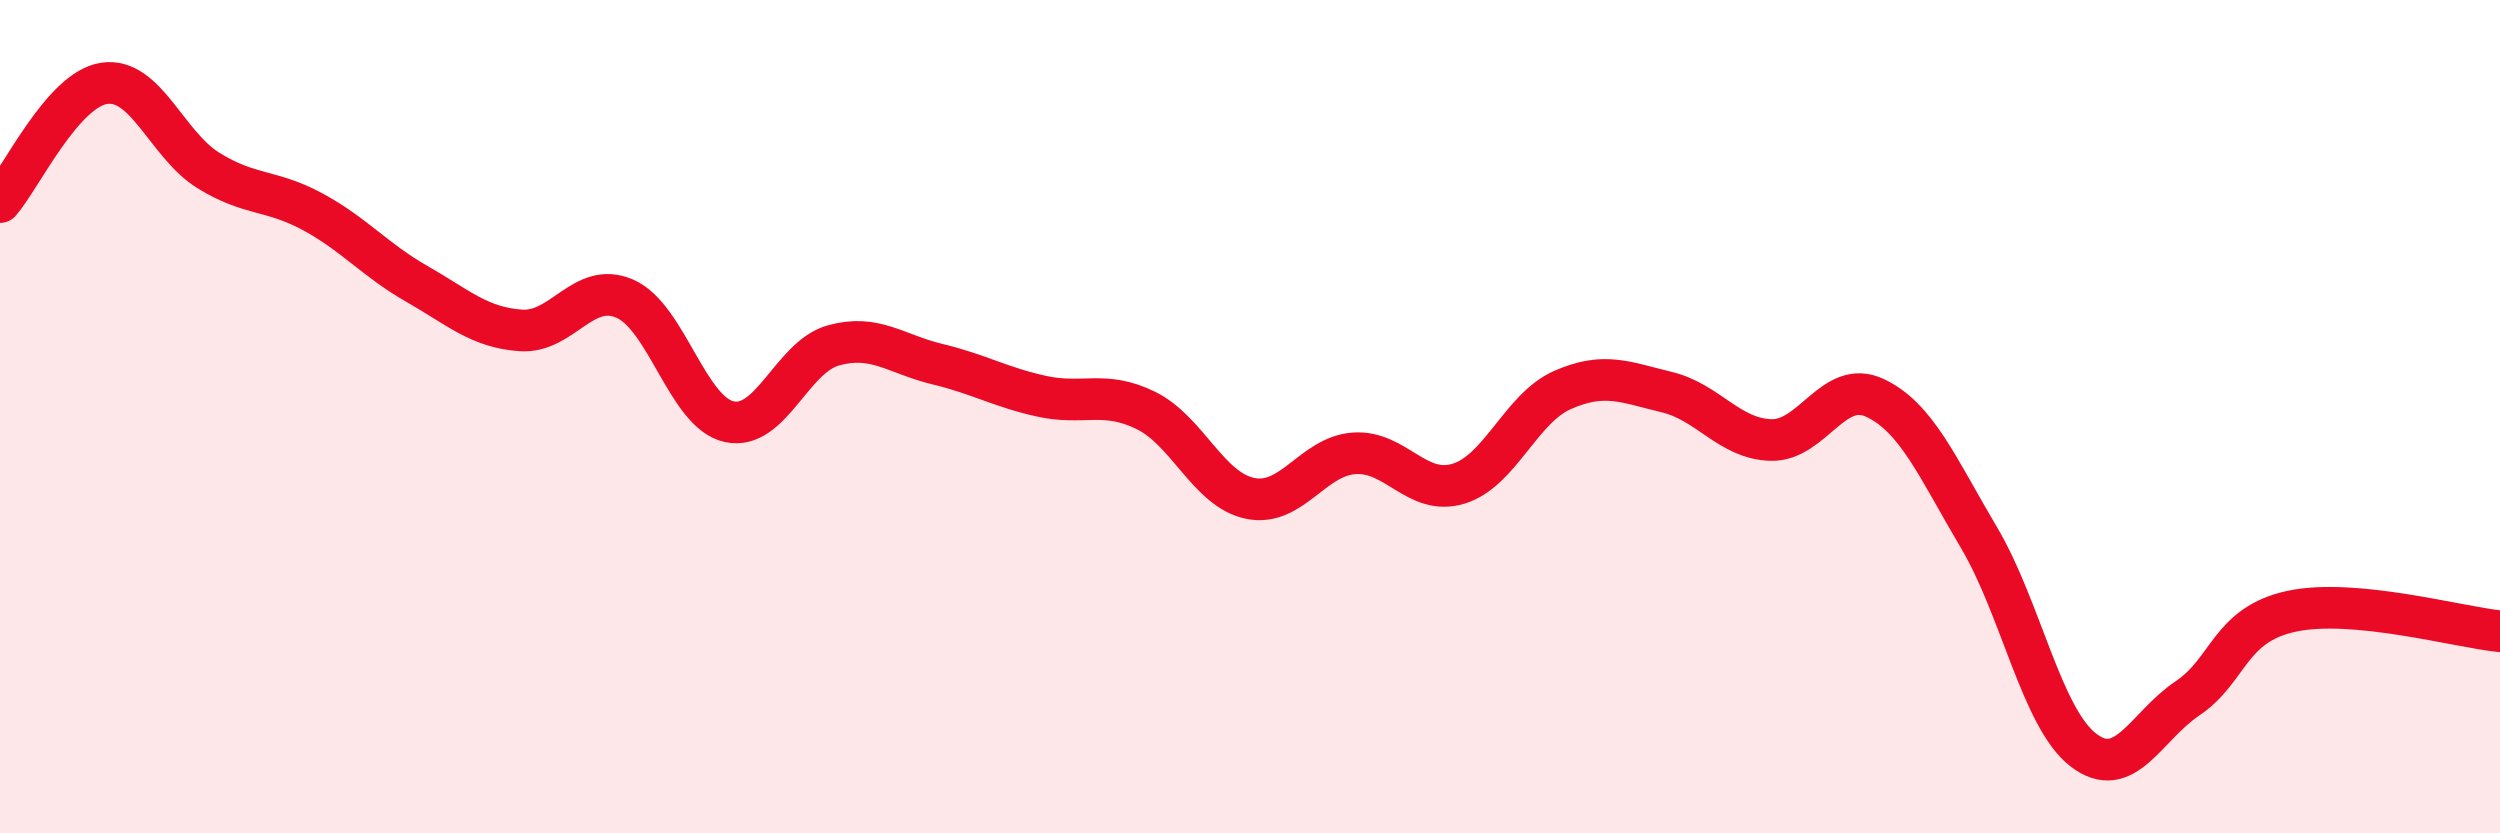 
    <svg width="60" height="20" viewBox="0 0 60 20" xmlns="http://www.w3.org/2000/svg">
      <path
        d="M 0,4.85 C 0.5,4.28 1.5,2.15 2.5,2 C 3.5,1.85 4,3.47 5,4.09 C 6,4.71 6.5,4.54 7.5,5.08 C 8.5,5.62 9,6.24 10,6.81 C 11,7.38 11.5,7.86 12.5,7.93 C 13.5,8 14,6.73 15,7.17 C 16,7.61 16.5,9.9 17.5,10.12 C 18.5,10.34 19,8.57 20,8.29 C 21,8.01 21.5,8.5 22.5,8.74 C 23.5,8.98 24,9.29 25,9.51 C 26,9.73 26.5,9.36 27.5,9.85 C 28.5,10.34 29,11.75 30,11.96 C 31,12.17 31.5,10.95 32.5,10.88 C 33.5,10.81 34,11.91 35,11.61 C 36,11.31 36.5,9.8 37.5,9.36 C 38.5,8.92 39,9.17 40,9.41 C 41,9.65 41.5,10.53 42.5,10.56 C 43.5,10.59 44,9.08 45,9.55 C 46,10.02 46.5,11.22 47.5,12.91 C 48.5,14.6 49,17.23 50,18 C 51,18.77 51.5,17.43 52.5,16.76 C 53.5,16.09 53.5,14.99 55,14.67 C 56.5,14.35 59,15.05 60,15.15L60 20L0 20Z"
        fill="#EB0A25"
        opacity="0.1"
        stroke-linecap="round"
        stroke-linejoin="round"
      />
      <path
        d="M 0,4.85 C 0.5,4.28 1.5,2.15 2.5,2 C 3.5,1.85 4,3.47 5,4.09 C 6,4.71 6.5,4.54 7.5,5.08 C 8.5,5.62 9,6.24 10,6.81 C 11,7.38 11.5,7.86 12.5,7.93 C 13.5,8 14,6.73 15,7.17 C 16,7.61 16.5,9.9 17.5,10.12 C 18.5,10.34 19,8.57 20,8.29 C 21,8.01 21.5,8.5 22.5,8.74 C 23.5,8.98 24,9.29 25,9.51 C 26,9.73 26.5,9.36 27.5,9.85 C 28.5,10.34 29,11.75 30,11.96 C 31,12.17 31.5,10.95 32.5,10.88 C 33.5,10.81 34,11.91 35,11.61 C 36,11.31 36.5,9.8 37.5,9.36 C 38.5,8.92 39,9.17 40,9.41 C 41,9.65 41.5,10.53 42.5,10.56 C 43.5,10.59 44,9.08 45,9.55 C 46,10.02 46.5,11.22 47.5,12.91 C 48.5,14.6 49,17.23 50,18 C 51,18.77 51.5,17.43 52.5,16.76 C 53.5,16.09 53.5,14.99 55,14.67 C 56.5,14.35 59,15.05 60,15.15"
        stroke="#EB0A25"
        stroke-width="1"
        fill="none"
        stroke-linecap="round"
        stroke-linejoin="round"
      />
    </svg>
  